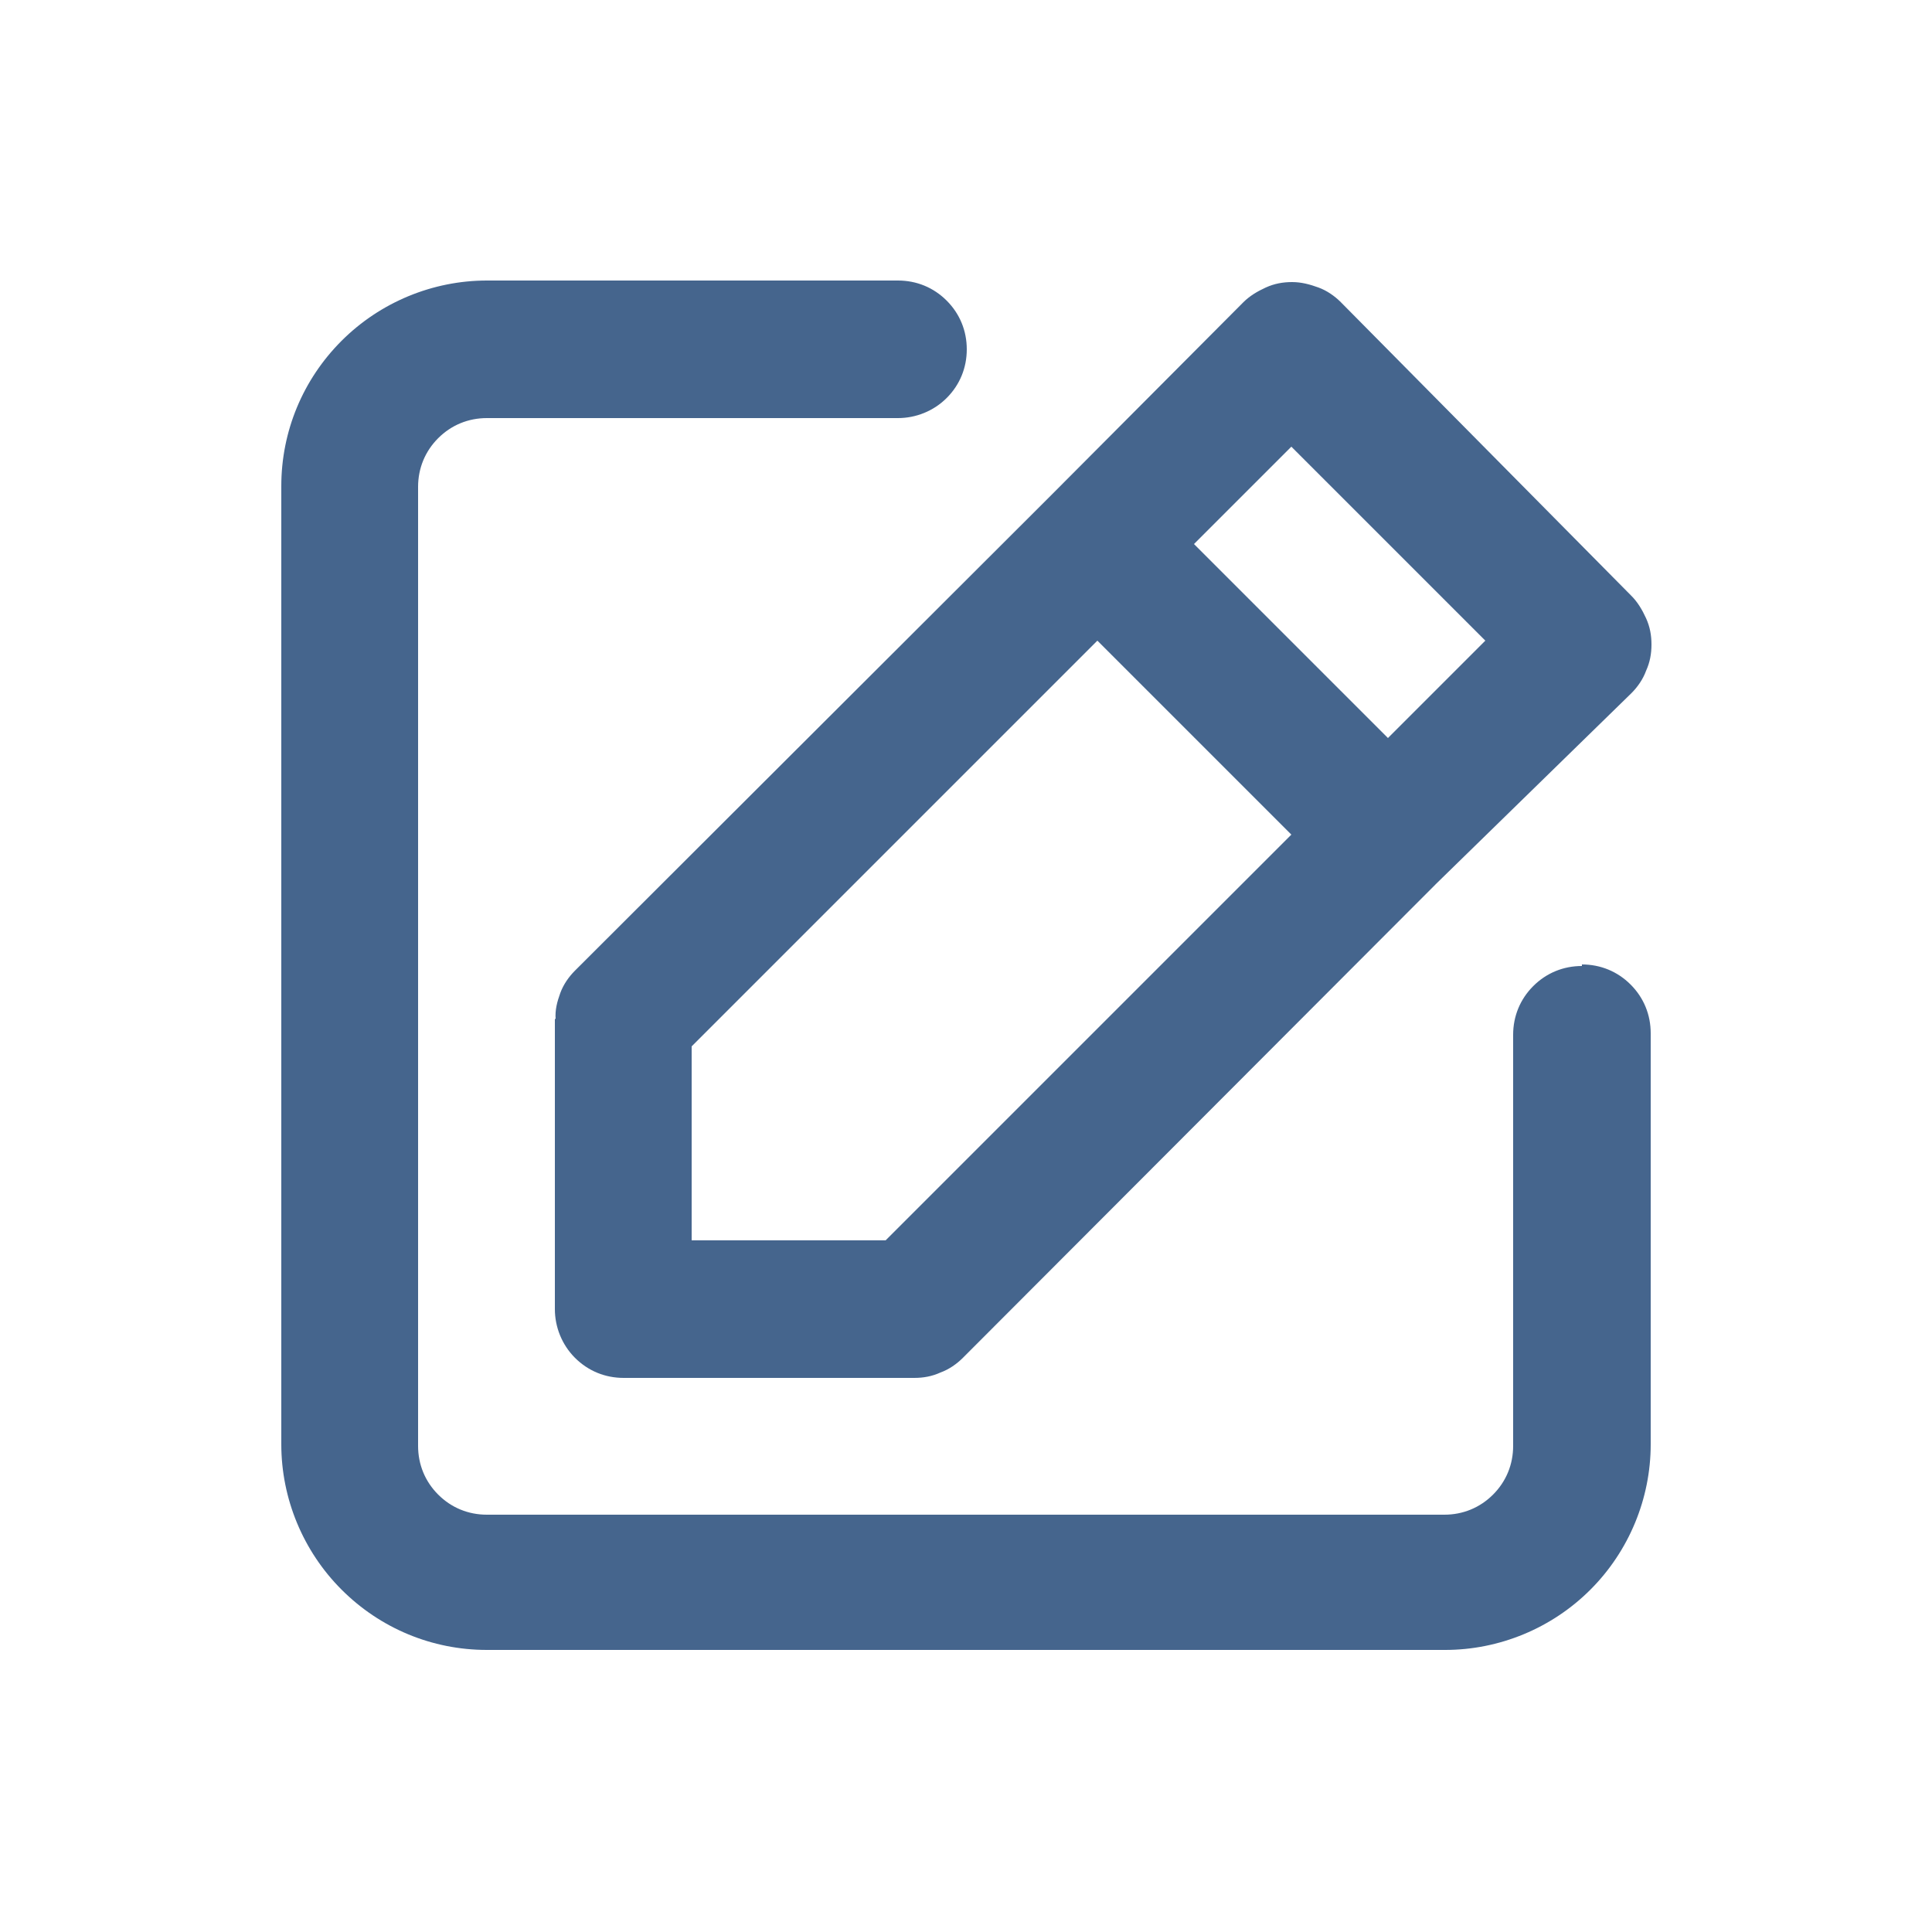 <?xml version="1.0" encoding="UTF-8"?><svg id="a" xmlns="http://www.w3.org/2000/svg" viewBox="0 0 25 25"><defs><style>.b{fill:#45658d;stroke-width:0px;}</style></defs><path class="b" d="M8.95,13.54l5.25-5.25,2.51,2.51-5.25,5.25h-2.51v-2.51ZM16.71,5.78l2.51,2.51-1.26,1.26-2.51-2.51,1.26-1.26ZM7.18,13.18v3.76c0,.23.09.46.26.63.17.17.39.26.63.26h3.76c.12,0,.23-.02.34-.07.11-.04.21-.11.29-.19l6.13-6.14,2.52-2.46c.08-.08.15-.18.19-.29.05-.11.07-.22.07-.34s-.02-.23-.07-.34-.11-.21-.19-.29l-3.76-3.8c-.08-.08-.18-.15-.29-.19-.11-.04-.22-.07-.34-.07s-.23.02-.34.07c-.11.05-.21.11-.29.19l-2.5,2.51-6.15,6.14c-.08.08-.15.18-.19.29-.04.11-.07.22-.06.34M20.47,12.5c-.24,0-.46.09-.63.26-.17.17-.26.39-.26.63v5.32c0,.24-.09.46-.26.63-.17.17-.39.26-.63.26H6.3c-.24,0-.46-.09-.63-.26-.17-.17-.26-.39-.26-.63V6.3c0-.24.09-.46.26-.63.17-.17.39-.26.63-.26h5.32c.23,0,.46-.09.63-.26.17-.17.26-.39.26-.63s-.09-.46-.26-.63c-.17-.17-.39-.26-.63-.26h-5.32c-.7,0-1.38.28-1.88.78-.5.5-.78,1.17-.78,1.88v12.4c0,.7.28,1.38.78,1.88.5.5,1.17.78,1.88.78h12.4c.7,0,1.38-.28,1.88-.78.5-.5.78-1.18.78-1.88v-5.32c0-.24-.09-.46-.26-.63-.17-.17-.39-.26-.63-.26"/></svg>